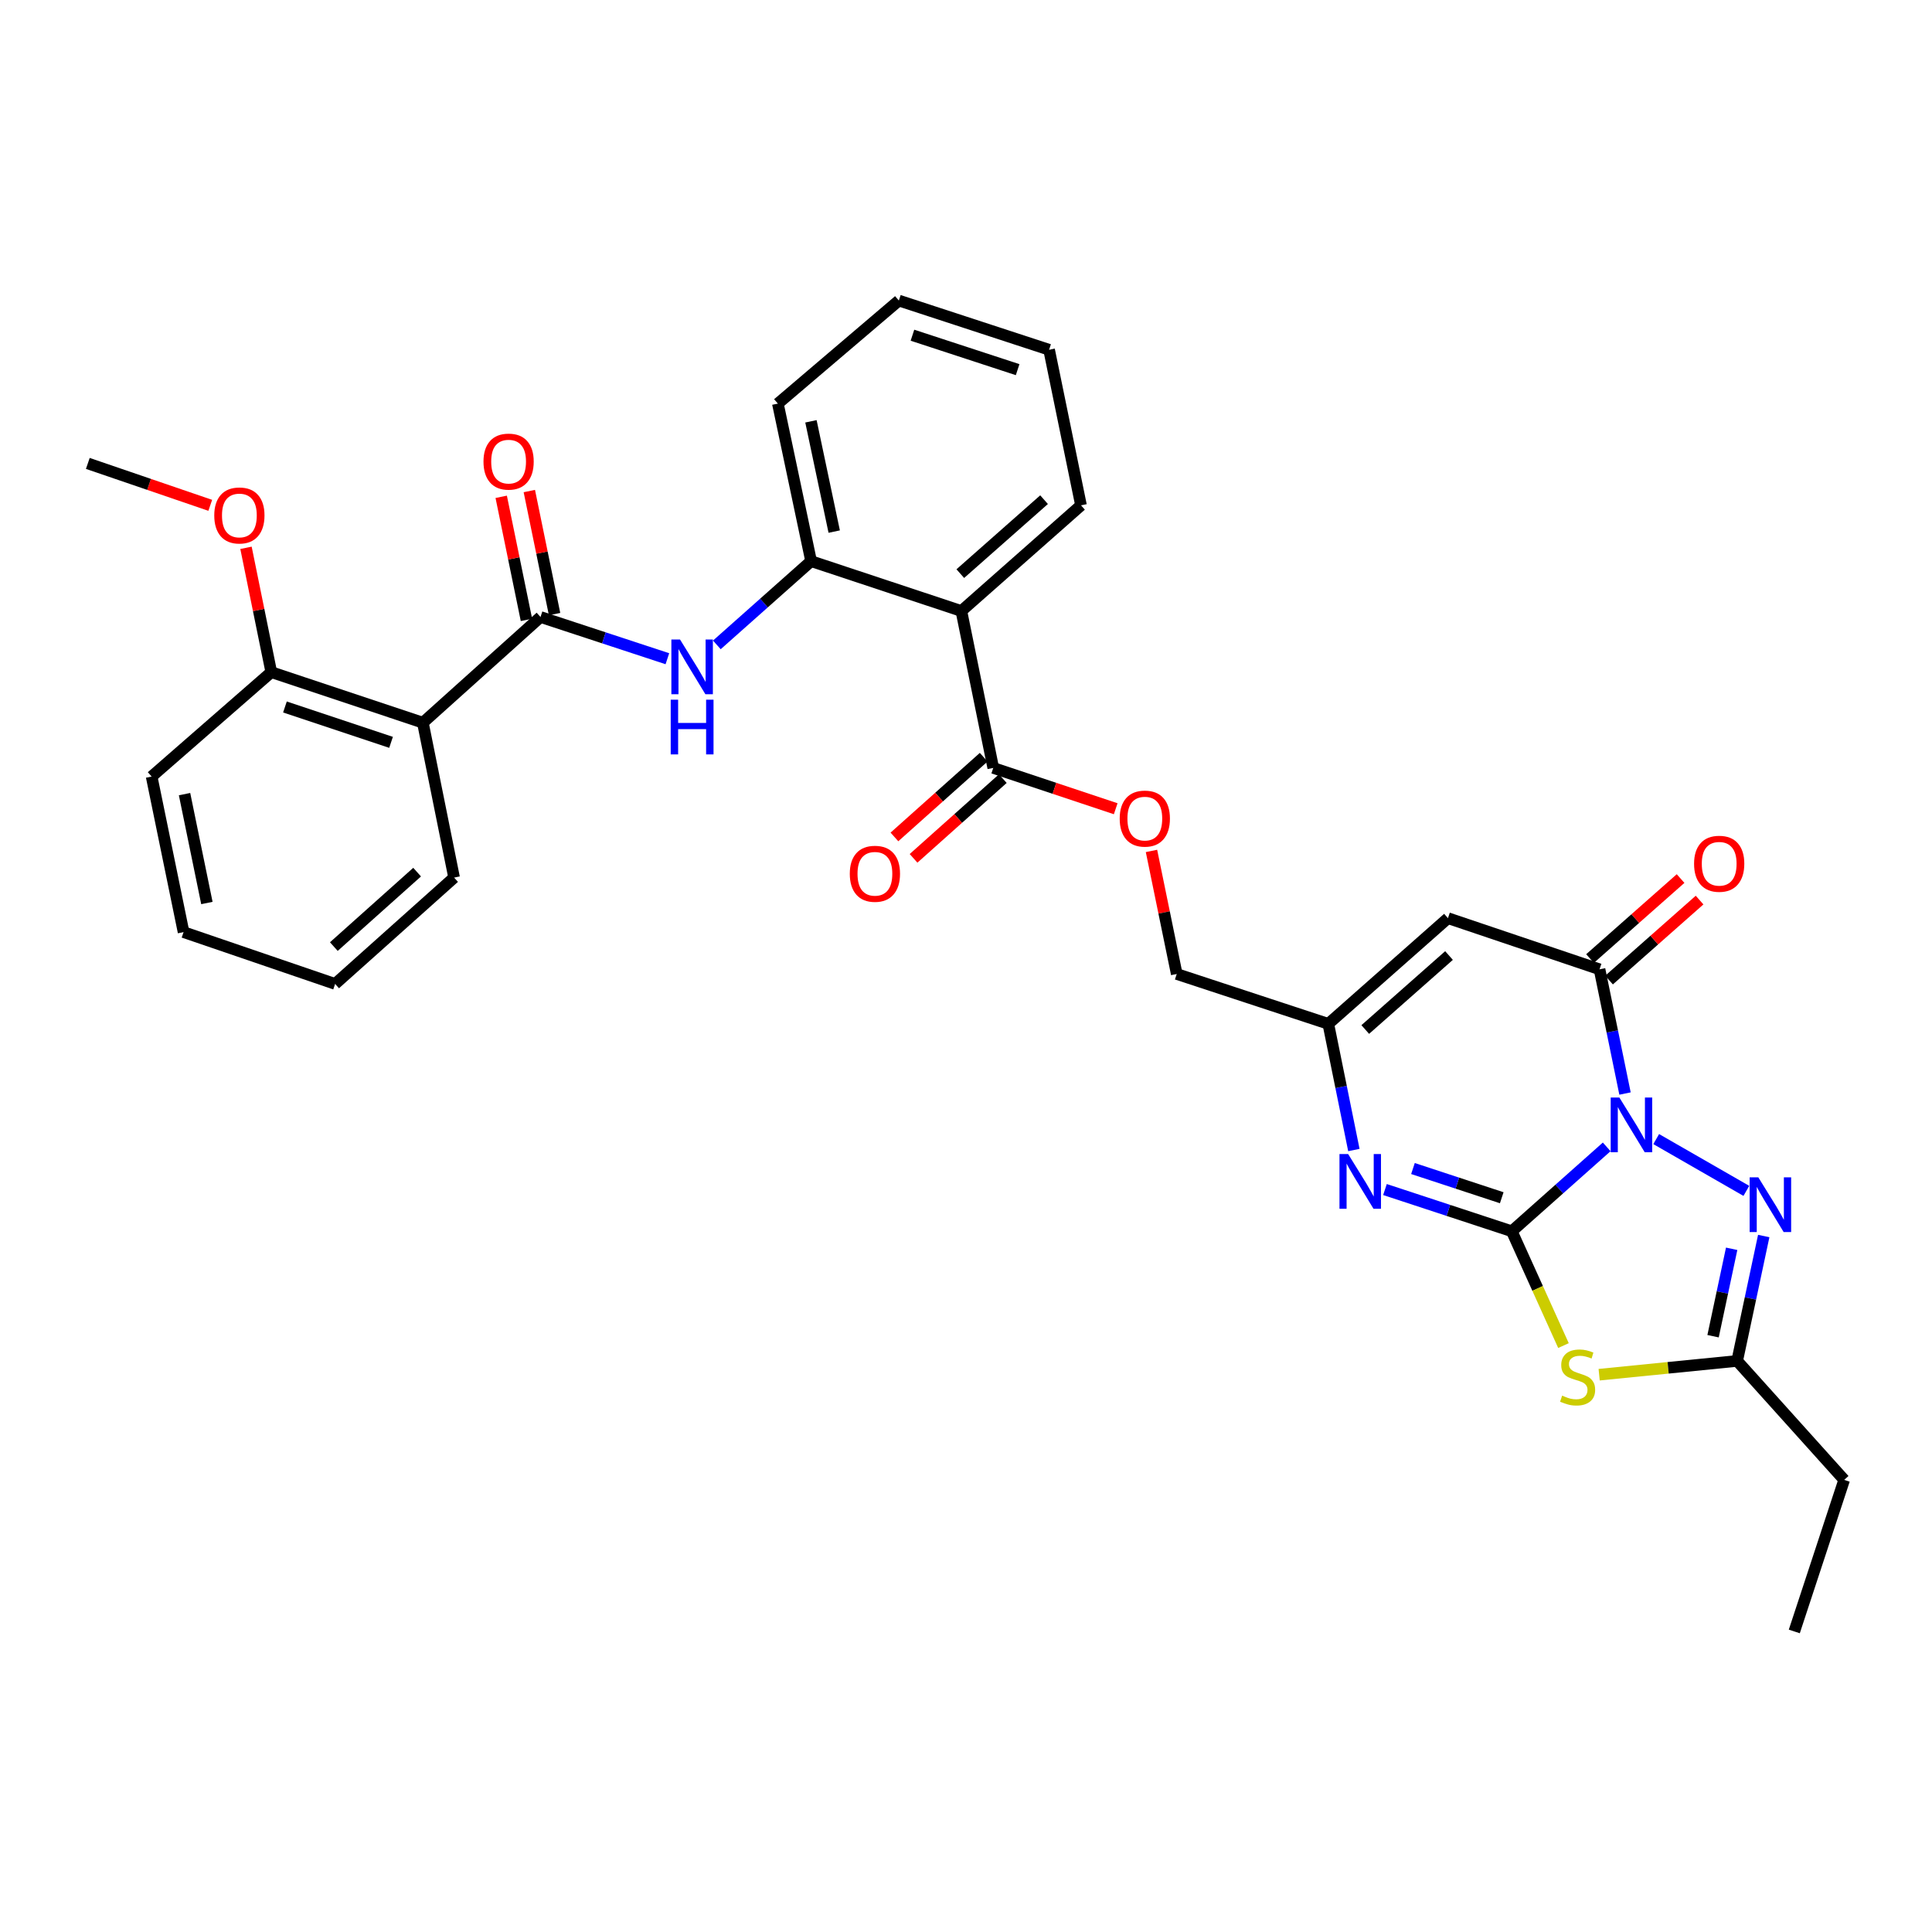 <?xml version='1.0' encoding='iso-8859-1'?>
<svg version='1.1' baseProfile='full'
              xmlns='http://www.w3.org/2000/svg'
                      xmlns:rdkit='http://www.rdkit.org/xml'
                      xmlns:xlink='http://www.w3.org/1999/xlink'
                  xml:space='preserve'
width='1000px' height='1000px' viewBox='0 0 1000 1000'>
<!-- END OF HEADER -->
<rect style='opacity:1.0;fill:#FFFFFF;stroke:none' width='1000' height='1000' x='0' y='0'> </rect>
<path class='bond-0' d='M 831.622,593.622 L 807.062,615.462' style='fill:none;fill-rule:evenodd;stroke:#0000FF;stroke-width:6px;stroke-linecap:butt;stroke-linejoin:miter;stroke-opacity:1' />
<path class='bond-0' d='M 807.062,615.462 L 782.502,637.301' style='fill:none;fill-rule:evenodd;stroke:#000000;stroke-width:6px;stroke-linecap:butt;stroke-linejoin:miter;stroke-opacity:1' />
<path class='bond-2' d='M 841.107,566.014 L 834.512,533.866' style='fill:none;fill-rule:evenodd;stroke:#0000FF;stroke-width:6px;stroke-linecap:butt;stroke-linejoin:miter;stroke-opacity:1' />
<path class='bond-2' d='M 834.512,533.866 L 827.917,501.717' style='fill:none;fill-rule:evenodd;stroke:#000000;stroke-width:6px;stroke-linecap:butt;stroke-linejoin:miter;stroke-opacity:1' />
<path class='bond-3' d='M 857.247,589.589 L 903.909,616.393' style='fill:none;fill-rule:evenodd;stroke:#0000FF;stroke-width:6px;stroke-linecap:butt;stroke-linejoin:miter;stroke-opacity:1' />
<path class='bond-1' d='M 782.502,637.301 L 795.876,666.884' style='fill:none;fill-rule:evenodd;stroke:#000000;stroke-width:6px;stroke-linecap:butt;stroke-linejoin:miter;stroke-opacity:1' />
<path class='bond-1' d='M 795.876,666.884 L 809.249,696.467' style='fill:none;fill-rule:evenodd;stroke:#CCCC00;stroke-width:6px;stroke-linecap:butt;stroke-linejoin:miter;stroke-opacity:1' />
<path class='bond-4' d='M 782.502,637.301 L 749.68,626.502' style='fill:none;fill-rule:evenodd;stroke:#000000;stroke-width:6px;stroke-linecap:butt;stroke-linejoin:miter;stroke-opacity:1' />
<path class='bond-4' d='M 749.68,626.502 L 716.858,615.703' style='fill:none;fill-rule:evenodd;stroke:#0000FF;stroke-width:6px;stroke-linecap:butt;stroke-linejoin:miter;stroke-opacity:1' />
<path class='bond-4' d='M 777.299,619.948 L 754.324,612.389' style='fill:none;fill-rule:evenodd;stroke:#000000;stroke-width:6px;stroke-linecap:butt;stroke-linejoin:miter;stroke-opacity:1' />
<path class='bond-4' d='M 754.324,612.389 L 731.348,604.83' style='fill:none;fill-rule:evenodd;stroke:#0000FF;stroke-width:6px;stroke-linecap:butt;stroke-linejoin:miter;stroke-opacity:1' />
<path class='bond-32' d='M 827.722,711.541 L 863.437,707.975' style='fill:none;fill-rule:evenodd;stroke:#CCCC00;stroke-width:6px;stroke-linecap:butt;stroke-linejoin:miter;stroke-opacity:1' />
<path class='bond-32' d='M 863.437,707.975 L 899.151,704.408' style='fill:none;fill-rule:evenodd;stroke:#000000;stroke-width:6px;stroke-linecap:butt;stroke-linejoin:miter;stroke-opacity:1' />
<path class='bond-5' d='M 827.917,501.717 L 749.46,475.237' style='fill:none;fill-rule:evenodd;stroke:#000000;stroke-width:6px;stroke-linecap:butt;stroke-linejoin:miter;stroke-opacity:1' />
<path class='bond-15' d='M 832.836,507.284 L 856.268,486.581' style='fill:none;fill-rule:evenodd;stroke:#000000;stroke-width:6px;stroke-linecap:butt;stroke-linejoin:miter;stroke-opacity:1' />
<path class='bond-15' d='M 856.268,486.581 L 879.701,465.878' style='fill:none;fill-rule:evenodd;stroke:#FF0000;stroke-width:6px;stroke-linecap:butt;stroke-linejoin:miter;stroke-opacity:1' />
<path class='bond-15' d='M 822.998,496.15 L 846.431,475.446' style='fill:none;fill-rule:evenodd;stroke:#000000;stroke-width:6px;stroke-linecap:butt;stroke-linejoin:miter;stroke-opacity:1' />
<path class='bond-15' d='M 846.431,475.446 L 869.864,454.743' style='fill:none;fill-rule:evenodd;stroke:#FF0000;stroke-width:6px;stroke-linecap:butt;stroke-linejoin:miter;stroke-opacity:1' />
<path class='bond-7' d='M 912.901,639.768 L 906.026,672.088' style='fill:none;fill-rule:evenodd;stroke:#0000FF;stroke-width:6px;stroke-linecap:butt;stroke-linejoin:miter;stroke-opacity:1' />
<path class='bond-7' d='M 906.026,672.088 L 899.151,704.408' style='fill:none;fill-rule:evenodd;stroke:#000000;stroke-width:6px;stroke-linecap:butt;stroke-linejoin:miter;stroke-opacity:1' />
<path class='bond-7' d='M 896.306,646.373 L 891.494,668.997' style='fill:none;fill-rule:evenodd;stroke:#0000FF;stroke-width:6px;stroke-linecap:butt;stroke-linejoin:miter;stroke-opacity:1' />
<path class='bond-7' d='M 891.494,668.997 L 886.681,691.621' style='fill:none;fill-rule:evenodd;stroke:#000000;stroke-width:6px;stroke-linecap:butt;stroke-linejoin:miter;stroke-opacity:1' />
<path class='bond-33' d='M 700.762,595.25 L 694.145,562.598' style='fill:none;fill-rule:evenodd;stroke:#0000FF;stroke-width:6px;stroke-linecap:butt;stroke-linejoin:miter;stroke-opacity:1' />
<path class='bond-33' d='M 694.145,562.598 L 687.528,529.946' style='fill:none;fill-rule:evenodd;stroke:#000000;stroke-width:6px;stroke-linecap:butt;stroke-linejoin:miter;stroke-opacity:1' />
<path class='bond-10' d='M 749.46,475.237 L 687.528,529.946' style='fill:none;fill-rule:evenodd;stroke:#000000;stroke-width:6px;stroke-linecap:butt;stroke-linejoin:miter;stroke-opacity:1' />
<path class='bond-10' d='M 750.007,494.579 L 706.655,532.875' style='fill:none;fill-rule:evenodd;stroke:#000000;stroke-width:6px;stroke-linecap:butt;stroke-linejoin:miter;stroke-opacity:1' />
<path class='bond-6' d='M 279.768,319.356 L 312.602,330.155' style='fill:none;fill-rule:evenodd;stroke:#000000;stroke-width:6px;stroke-linecap:butt;stroke-linejoin:miter;stroke-opacity:1' />
<path class='bond-6' d='M 312.602,330.155 L 345.436,340.955' style='fill:none;fill-rule:evenodd;stroke:#0000FF;stroke-width:6px;stroke-linecap:butt;stroke-linejoin:miter;stroke-opacity:1' />
<path class='bond-9' d='M 279.768,319.356 L 218.876,374.065' style='fill:none;fill-rule:evenodd;stroke:#000000;stroke-width:6px;stroke-linecap:butt;stroke-linejoin:miter;stroke-opacity:1' />
<path class='bond-16' d='M 287.045,317.863 L 280.512,286.014' style='fill:none;fill-rule:evenodd;stroke:#000000;stroke-width:6px;stroke-linecap:butt;stroke-linejoin:miter;stroke-opacity:1' />
<path class='bond-16' d='M 280.512,286.014 L 273.978,254.165' style='fill:none;fill-rule:evenodd;stroke:#FF0000;stroke-width:6px;stroke-linecap:butt;stroke-linejoin:miter;stroke-opacity:1' />
<path class='bond-16' d='M 272.491,320.848 L 265.957,289' style='fill:none;fill-rule:evenodd;stroke:#000000;stroke-width:6px;stroke-linecap:butt;stroke-linejoin:miter;stroke-opacity:1' />
<path class='bond-16' d='M 265.957,289 L 259.424,257.151' style='fill:none;fill-rule:evenodd;stroke:#FF0000;stroke-width:6px;stroke-linecap:butt;stroke-linejoin:miter;stroke-opacity:1' />
<path class='bond-23' d='M 899.151,704.408 L 954.545,765.985' style='fill:none;fill-rule:evenodd;stroke:#000000;stroke-width:6px;stroke-linecap:butt;stroke-linejoin:miter;stroke-opacity:1' />
<path class='bond-8' d='M 497.598,316.252 L 514.107,397.474' style='fill:none;fill-rule:evenodd;stroke:#000000;stroke-width:6px;stroke-linecap:butt;stroke-linejoin:miter;stroke-opacity:1' />
<path class='bond-13' d='M 497.598,316.252 L 419.826,290.449' style='fill:none;fill-rule:evenodd;stroke:#000000;stroke-width:6px;stroke-linecap:butt;stroke-linejoin:miter;stroke-opacity:1' />
<path class='bond-20' d='M 497.598,316.252 L 559.53,261.559' style='fill:none;fill-rule:evenodd;stroke:#000000;stroke-width:6px;stroke-linecap:butt;stroke-linejoin:miter;stroke-opacity:1' />
<path class='bond-20' d='M 497.053,296.911 L 540.405,258.627' style='fill:none;fill-rule:evenodd;stroke:#000000;stroke-width:6px;stroke-linecap:butt;stroke-linejoin:miter;stroke-opacity:1' />
<path class='bond-17' d='M 218.876,374.065 L 140.42,347.907' style='fill:none;fill-rule:evenodd;stroke:#000000;stroke-width:6px;stroke-linecap:butt;stroke-linejoin:miter;stroke-opacity:1' />
<path class='bond-17' d='M 202.409,384.236 L 147.489,365.926' style='fill:none;fill-rule:evenodd;stroke:#000000;stroke-width:6px;stroke-linecap:butt;stroke-linejoin:miter;stroke-opacity:1' />
<path class='bond-21' d='M 218.876,374.065 L 235.038,454.23' style='fill:none;fill-rule:evenodd;stroke:#000000;stroke-width:6px;stroke-linecap:butt;stroke-linejoin:miter;stroke-opacity:1' />
<path class='bond-19' d='M 687.528,529.946 L 609.08,504.135' style='fill:none;fill-rule:evenodd;stroke:#000000;stroke-width:6px;stroke-linecap:butt;stroke-linejoin:miter;stroke-opacity:1' />
<path class='bond-11' d='M 371.041,333.794 L 395.434,312.122' style='fill:none;fill-rule:evenodd;stroke:#0000FF;stroke-width:6px;stroke-linecap:butt;stroke-linejoin:miter;stroke-opacity:1' />
<path class='bond-11' d='M 395.434,312.122 L 419.826,290.449' style='fill:none;fill-rule:evenodd;stroke:#000000;stroke-width:6px;stroke-linecap:butt;stroke-linejoin:miter;stroke-opacity:1' />
<path class='bond-12' d='M 514.107,397.474 L 545.797,408.037' style='fill:none;fill-rule:evenodd;stroke:#000000;stroke-width:6px;stroke-linecap:butt;stroke-linejoin:miter;stroke-opacity:1' />
<path class='bond-12' d='M 545.797,408.037 L 577.488,418.601' style='fill:none;fill-rule:evenodd;stroke:#FF0000;stroke-width:6px;stroke-linecap:butt;stroke-linejoin:miter;stroke-opacity:1' />
<path class='bond-18' d='M 509.158,391.933 L 486.057,412.565' style='fill:none;fill-rule:evenodd;stroke:#000000;stroke-width:6px;stroke-linecap:butt;stroke-linejoin:miter;stroke-opacity:1' />
<path class='bond-18' d='M 486.057,412.565 L 462.956,433.198' style='fill:none;fill-rule:evenodd;stroke:#FF0000;stroke-width:6px;stroke-linecap:butt;stroke-linejoin:miter;stroke-opacity:1' />
<path class='bond-18' d='M 519.055,403.015 L 495.954,423.647' style='fill:none;fill-rule:evenodd;stroke:#000000;stroke-width:6px;stroke-linecap:butt;stroke-linejoin:miter;stroke-opacity:1' />
<path class='bond-18' d='M 495.954,423.647 L 472.854,444.279' style='fill:none;fill-rule:evenodd;stroke:#FF0000;stroke-width:6px;stroke-linecap:butt;stroke-linejoin:miter;stroke-opacity:1' />
<path class='bond-24' d='M 419.826,290.449 L 402.625,208.905' style='fill:none;fill-rule:evenodd;stroke:#000000;stroke-width:6px;stroke-linecap:butt;stroke-linejoin:miter;stroke-opacity:1' />
<path class='bond-24' d='M 431.784,275.151 L 419.743,218.07' style='fill:none;fill-rule:evenodd;stroke:#000000;stroke-width:6px;stroke-linecap:butt;stroke-linejoin:miter;stroke-opacity:1' />
<path class='bond-14' d='M 596.006,440.438 L 602.543,472.287' style='fill:none;fill-rule:evenodd;stroke:#FF0000;stroke-width:6px;stroke-linecap:butt;stroke-linejoin:miter;stroke-opacity:1' />
<path class='bond-14' d='M 602.543,472.287 L 609.08,504.135' style='fill:none;fill-rule:evenodd;stroke:#000000;stroke-width:6px;stroke-linecap:butt;stroke-linejoin:miter;stroke-opacity:1' />
<path class='bond-22' d='M 140.42,347.907 L 133.873,315.728' style='fill:none;fill-rule:evenodd;stroke:#000000;stroke-width:6px;stroke-linecap:butt;stroke-linejoin:miter;stroke-opacity:1' />
<path class='bond-22' d='M 133.873,315.728 L 127.327,283.549' style='fill:none;fill-rule:evenodd;stroke:#FF0000;stroke-width:6px;stroke-linecap:butt;stroke-linejoin:miter;stroke-opacity:1' />
<path class='bond-25' d='M 140.42,347.907 L 78.488,401.948' style='fill:none;fill-rule:evenodd;stroke:#000000;stroke-width:6px;stroke-linecap:butt;stroke-linejoin:miter;stroke-opacity:1' />
<path class='bond-28' d='M 559.53,261.559 L 543.013,181.031' style='fill:none;fill-rule:evenodd;stroke:#000000;stroke-width:6px;stroke-linecap:butt;stroke-linejoin:miter;stroke-opacity:1' />
<path class='bond-29' d='M 235.038,454.23 L 173.462,509.286' style='fill:none;fill-rule:evenodd;stroke:#000000;stroke-width:6px;stroke-linecap:butt;stroke-linejoin:miter;stroke-opacity:1' />
<path class='bond-29' d='M 215.899,451.412 L 172.795,489.952' style='fill:none;fill-rule:evenodd;stroke:#000000;stroke-width:6px;stroke-linecap:butt;stroke-linejoin:miter;stroke-opacity:1' />
<path class='bond-26' d='M 108.83,261.559 L 77.142,250.713' style='fill:none;fill-rule:evenodd;stroke:#FF0000;stroke-width:6px;stroke-linecap:butt;stroke-linejoin:miter;stroke-opacity:1' />
<path class='bond-26' d='M 77.142,250.713 L 45.455,239.867' style='fill:none;fill-rule:evenodd;stroke:#000000;stroke-width:6px;stroke-linecap:butt;stroke-linejoin:miter;stroke-opacity:1' />
<path class='bond-27' d='M 954.545,765.985 L 928.726,844.434' style='fill:none;fill-rule:evenodd;stroke:#000000;stroke-width:6px;stroke-linecap:butt;stroke-linejoin:miter;stroke-opacity:1' />
<path class='bond-34' d='M 402.625,208.905 L 465.241,155.566' style='fill:none;fill-rule:evenodd;stroke:#000000;stroke-width:6px;stroke-linecap:butt;stroke-linejoin:miter;stroke-opacity:1' />
<path class='bond-35' d='M 78.488,401.948 L 95.013,482.46' style='fill:none;fill-rule:evenodd;stroke:#000000;stroke-width:6px;stroke-linecap:butt;stroke-linejoin:miter;stroke-opacity:1' />
<path class='bond-35' d='M 95.521,411.037 L 107.089,467.396' style='fill:none;fill-rule:evenodd;stroke:#000000;stroke-width:6px;stroke-linecap:butt;stroke-linejoin:miter;stroke-opacity:1' />
<path class='bond-30' d='M 543.013,181.031 L 465.241,155.566' style='fill:none;fill-rule:evenodd;stroke:#000000;stroke-width:6px;stroke-linecap:butt;stroke-linejoin:miter;stroke-opacity:1' />
<path class='bond-30' d='M 526.724,191.331 L 472.284,173.506' style='fill:none;fill-rule:evenodd;stroke:#000000;stroke-width:6px;stroke-linecap:butt;stroke-linejoin:miter;stroke-opacity:1' />
<path class='bond-31' d='M 173.462,509.286 L 95.013,482.46' style='fill:none;fill-rule:evenodd;stroke:#000000;stroke-width:6px;stroke-linecap:butt;stroke-linejoin:miter;stroke-opacity:1' />
<path  class='atom-0' d='M 838.174 568.069
L 847.454 583.069
Q 848.374 584.549, 849.854 587.229
Q 851.334 589.909, 851.414 590.069
L 851.414 568.069
L 855.174 568.069
L 855.174 596.389
L 851.294 596.389
L 841.334 579.989
Q 840.174 578.069, 838.934 575.869
Q 837.734 573.669, 837.374 572.989
L 837.374 596.389
L 833.694 596.389
L 833.694 568.069
L 838.174 568.069
' fill='#0000FF'/>
<path  class='atom-2' d='M 808.567 722.374
Q 808.887 722.494, 810.207 723.054
Q 811.527 723.614, 812.967 723.974
Q 814.447 724.294, 815.887 724.294
Q 818.567 724.294, 820.127 723.014
Q 821.687 721.694, 821.687 719.414
Q 821.687 717.854, 820.887 716.894
Q 820.127 715.934, 818.927 715.414
Q 817.727 714.894, 815.727 714.294
Q 813.207 713.534, 811.687 712.814
Q 810.207 712.094, 809.127 710.574
Q 808.087 709.054, 808.087 706.494
Q 808.087 702.934, 810.487 700.734
Q 812.927 698.534, 817.727 698.534
Q 821.007 698.534, 824.727 700.094
L 823.807 703.174
Q 820.407 701.774, 817.847 701.774
Q 815.087 701.774, 813.567 702.934
Q 812.047 704.054, 812.087 706.014
Q 812.087 707.534, 812.847 708.454
Q 813.647 709.374, 814.767 709.894
Q 815.927 710.414, 817.847 711.014
Q 820.407 711.814, 821.927 712.614
Q 823.447 713.414, 824.527 715.054
Q 825.647 716.654, 825.647 719.414
Q 825.647 723.334, 823.007 725.454
Q 820.407 727.534, 816.047 727.534
Q 813.527 727.534, 811.607 726.974
Q 809.727 726.454, 807.487 725.534
L 808.567 722.374
' fill='#CCCC00'/>
<path  class='atom-4' d='M 910.093 609.381
L 919.373 624.381
Q 920.293 625.861, 921.773 628.541
Q 923.253 631.221, 923.333 631.381
L 923.333 609.381
L 927.093 609.381
L 927.093 637.701
L 923.213 637.701
L 913.253 621.301
Q 912.093 619.381, 910.853 617.181
Q 909.653 614.981, 909.293 614.301
L 909.293 637.701
L 905.613 637.701
L 905.613 609.381
L 910.093 609.381
' fill='#0000FF'/>
<path  class='atom-5' d='M 697.794 597.33
L 707.074 612.33
Q 707.994 613.81, 709.474 616.49
Q 710.954 619.17, 711.034 619.33
L 711.034 597.33
L 714.794 597.33
L 714.794 625.65
L 710.914 625.65
L 700.954 609.25
Q 699.794 607.33, 698.554 605.13
Q 697.354 602.93, 696.994 602.25
L 696.994 625.65
L 693.314 625.65
L 693.314 597.33
L 697.794 597.33
' fill='#0000FF'/>
<path  class='atom-12' d='M 351.981 331.007
L 361.261 346.007
Q 362.181 347.487, 363.661 350.167
Q 365.141 352.847, 365.221 353.007
L 365.221 331.007
L 368.981 331.007
L 368.981 359.327
L 365.101 359.327
L 355.141 342.927
Q 353.981 341.007, 352.741 338.807
Q 351.541 336.607, 351.181 335.927
L 351.181 359.327
L 347.501 359.327
L 347.501 331.007
L 351.981 331.007
' fill='#0000FF'/>
<path  class='atom-12' d='M 347.161 362.159
L 351.001 362.159
L 351.001 374.199
L 365.481 374.199
L 365.481 362.159
L 369.321 362.159
L 369.321 390.479
L 365.481 390.479
L 365.481 377.399
L 351.001 377.399
L 351.001 390.479
L 347.161 390.479
L 347.161 362.159
' fill='#0000FF'/>
<path  class='atom-15' d='M 579.555 423.703
Q 579.555 416.903, 582.915 413.103
Q 586.275 409.303, 592.555 409.303
Q 598.835 409.303, 602.195 413.103
Q 605.555 416.903, 605.555 423.703
Q 605.555 430.583, 602.155 434.503
Q 598.755 438.383, 592.555 438.383
Q 586.315 438.383, 582.915 434.503
Q 579.555 430.623, 579.555 423.703
M 592.555 435.183
Q 596.875 435.183, 599.195 432.303
Q 601.555 429.383, 601.555 423.703
Q 601.555 418.143, 599.195 415.343
Q 596.875 412.503, 592.555 412.503
Q 588.235 412.503, 585.875 415.303
Q 583.555 418.103, 583.555 423.703
Q 583.555 429.423, 585.875 432.303
Q 588.235 435.183, 592.555 435.183
' fill='#FF0000'/>
<path  class='atom-16' d='M 876.849 447.079
Q 876.849 440.279, 880.209 436.479
Q 883.569 432.679, 889.849 432.679
Q 896.129 432.679, 899.489 436.479
Q 902.849 440.279, 902.849 447.079
Q 902.849 453.959, 899.449 457.879
Q 896.049 461.759, 889.849 461.759
Q 883.609 461.759, 880.209 457.879
Q 876.849 453.999, 876.849 447.079
M 889.849 458.559
Q 894.169 458.559, 896.489 455.679
Q 898.849 452.759, 898.849 447.079
Q 898.849 441.519, 896.489 438.719
Q 894.169 435.879, 889.849 435.879
Q 885.529 435.879, 883.169 438.679
Q 880.849 441.479, 880.849 447.079
Q 880.849 452.799, 883.169 455.679
Q 885.529 458.559, 889.849 458.559
' fill='#FF0000'/>
<path  class='atom-17' d='M 250.251 238.924
Q 250.251 232.124, 253.611 228.324
Q 256.971 224.524, 263.251 224.524
Q 269.531 224.524, 272.891 228.324
Q 276.251 232.124, 276.251 238.924
Q 276.251 245.804, 272.851 249.724
Q 269.451 253.604, 263.251 253.604
Q 257.011 253.604, 253.611 249.724
Q 250.251 245.844, 250.251 238.924
M 263.251 250.404
Q 267.571 250.404, 269.891 247.524
Q 272.251 244.604, 272.251 238.924
Q 272.251 233.364, 269.891 230.564
Q 267.571 227.724, 263.251 227.724
Q 258.931 227.724, 256.571 230.524
Q 254.251 233.324, 254.251 238.924
Q 254.251 244.644, 256.571 247.524
Q 258.931 250.404, 263.251 250.404
' fill='#FF0000'/>
<path  class='atom-19' d='M 439.852 452.263
Q 439.852 445.463, 443.212 441.663
Q 446.572 437.863, 452.852 437.863
Q 459.132 437.863, 462.492 441.663
Q 465.852 445.463, 465.852 452.263
Q 465.852 459.143, 462.452 463.063
Q 459.052 466.943, 452.852 466.943
Q 446.612 466.943, 443.212 463.063
Q 439.852 459.183, 439.852 452.263
M 452.852 463.743
Q 457.172 463.743, 459.492 460.863
Q 461.852 457.943, 461.852 452.263
Q 461.852 446.703, 459.492 443.903
Q 457.172 441.063, 452.852 441.063
Q 448.532 441.063, 446.172 443.863
Q 443.852 446.663, 443.852 452.263
Q 443.852 457.983, 446.172 460.863
Q 448.532 463.743, 452.852 463.743
' fill='#FF0000'/>
<path  class='atom-23' d='M 110.903 266.798
Q 110.903 259.998, 114.263 256.198
Q 117.623 252.398, 123.903 252.398
Q 130.183 252.398, 133.543 256.198
Q 136.903 259.998, 136.903 266.798
Q 136.903 273.678, 133.503 277.598
Q 130.103 281.478, 123.903 281.478
Q 117.663 281.478, 114.263 277.598
Q 110.903 273.718, 110.903 266.798
M 123.903 278.278
Q 128.223 278.278, 130.543 275.398
Q 132.903 272.478, 132.903 266.798
Q 132.903 261.238, 130.543 258.438
Q 128.223 255.598, 123.903 255.598
Q 119.583 255.598, 117.223 258.398
Q 114.903 261.198, 114.903 266.798
Q 114.903 272.518, 117.223 275.398
Q 119.583 278.278, 123.903 278.278
' fill='#FF0000'/>
</svg>
